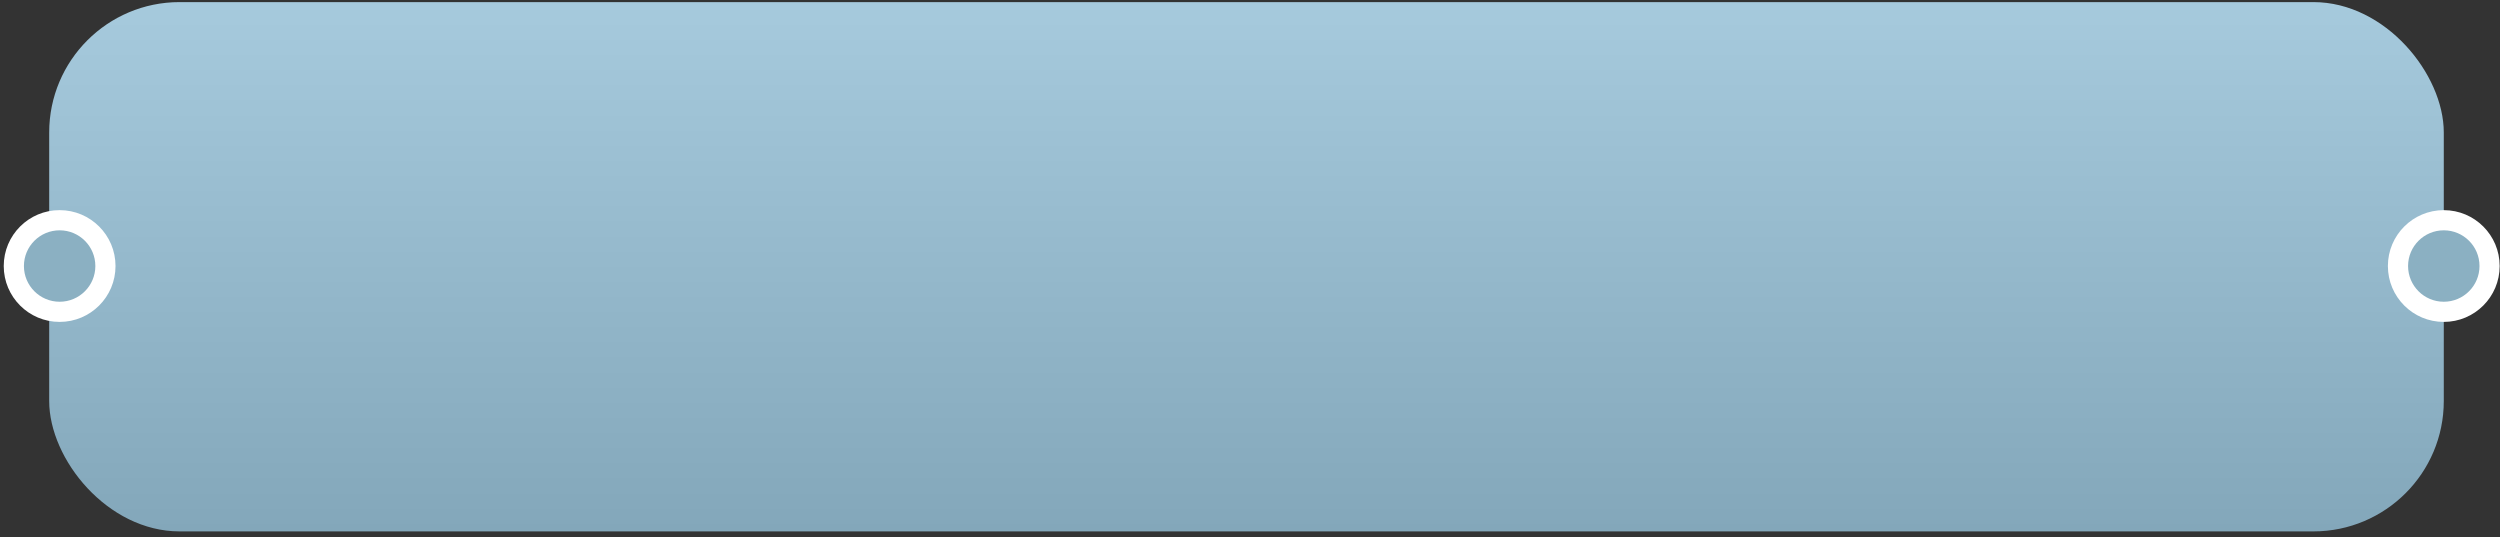 <?xml version="1.0" encoding="UTF-8"?> <svg xmlns="http://www.w3.org/2000/svg" width="214" height="46" viewBox="0 0 214 46" fill="none"><rect x="0" y="0" width="214" height="46" fill="#333333" stroke="none"/> <rect x="4.211" y="0.18" width="204.977" height="45.308" rx="11.162" fill="url(#paint0_linear_444_6112)"></rect> <circle cx="5.104" cy="22.772" r="4.784" fill="white"></circle> <circle cx="5.105" cy="22.772" r="3.057" fill="#8BB0C2"></circle> <circle cx="209.187" cy="22.772" r="4.784" fill="white"></circle> <circle cx="209.188" cy="22.772" r="3.057" fill="#8BB0C2"></circle> <defs> <linearGradient id="paint0_linear_444_6112" x1="106.7" y1="0.18" x2="106.7" y2="45.487" gradientUnits="userSpaceOnUse"> <stop stop-color="#A6CADD"></stop> <stop offset="1" stop-color="#83A7BA"></stop> </linearGradient> </defs> </svg> 